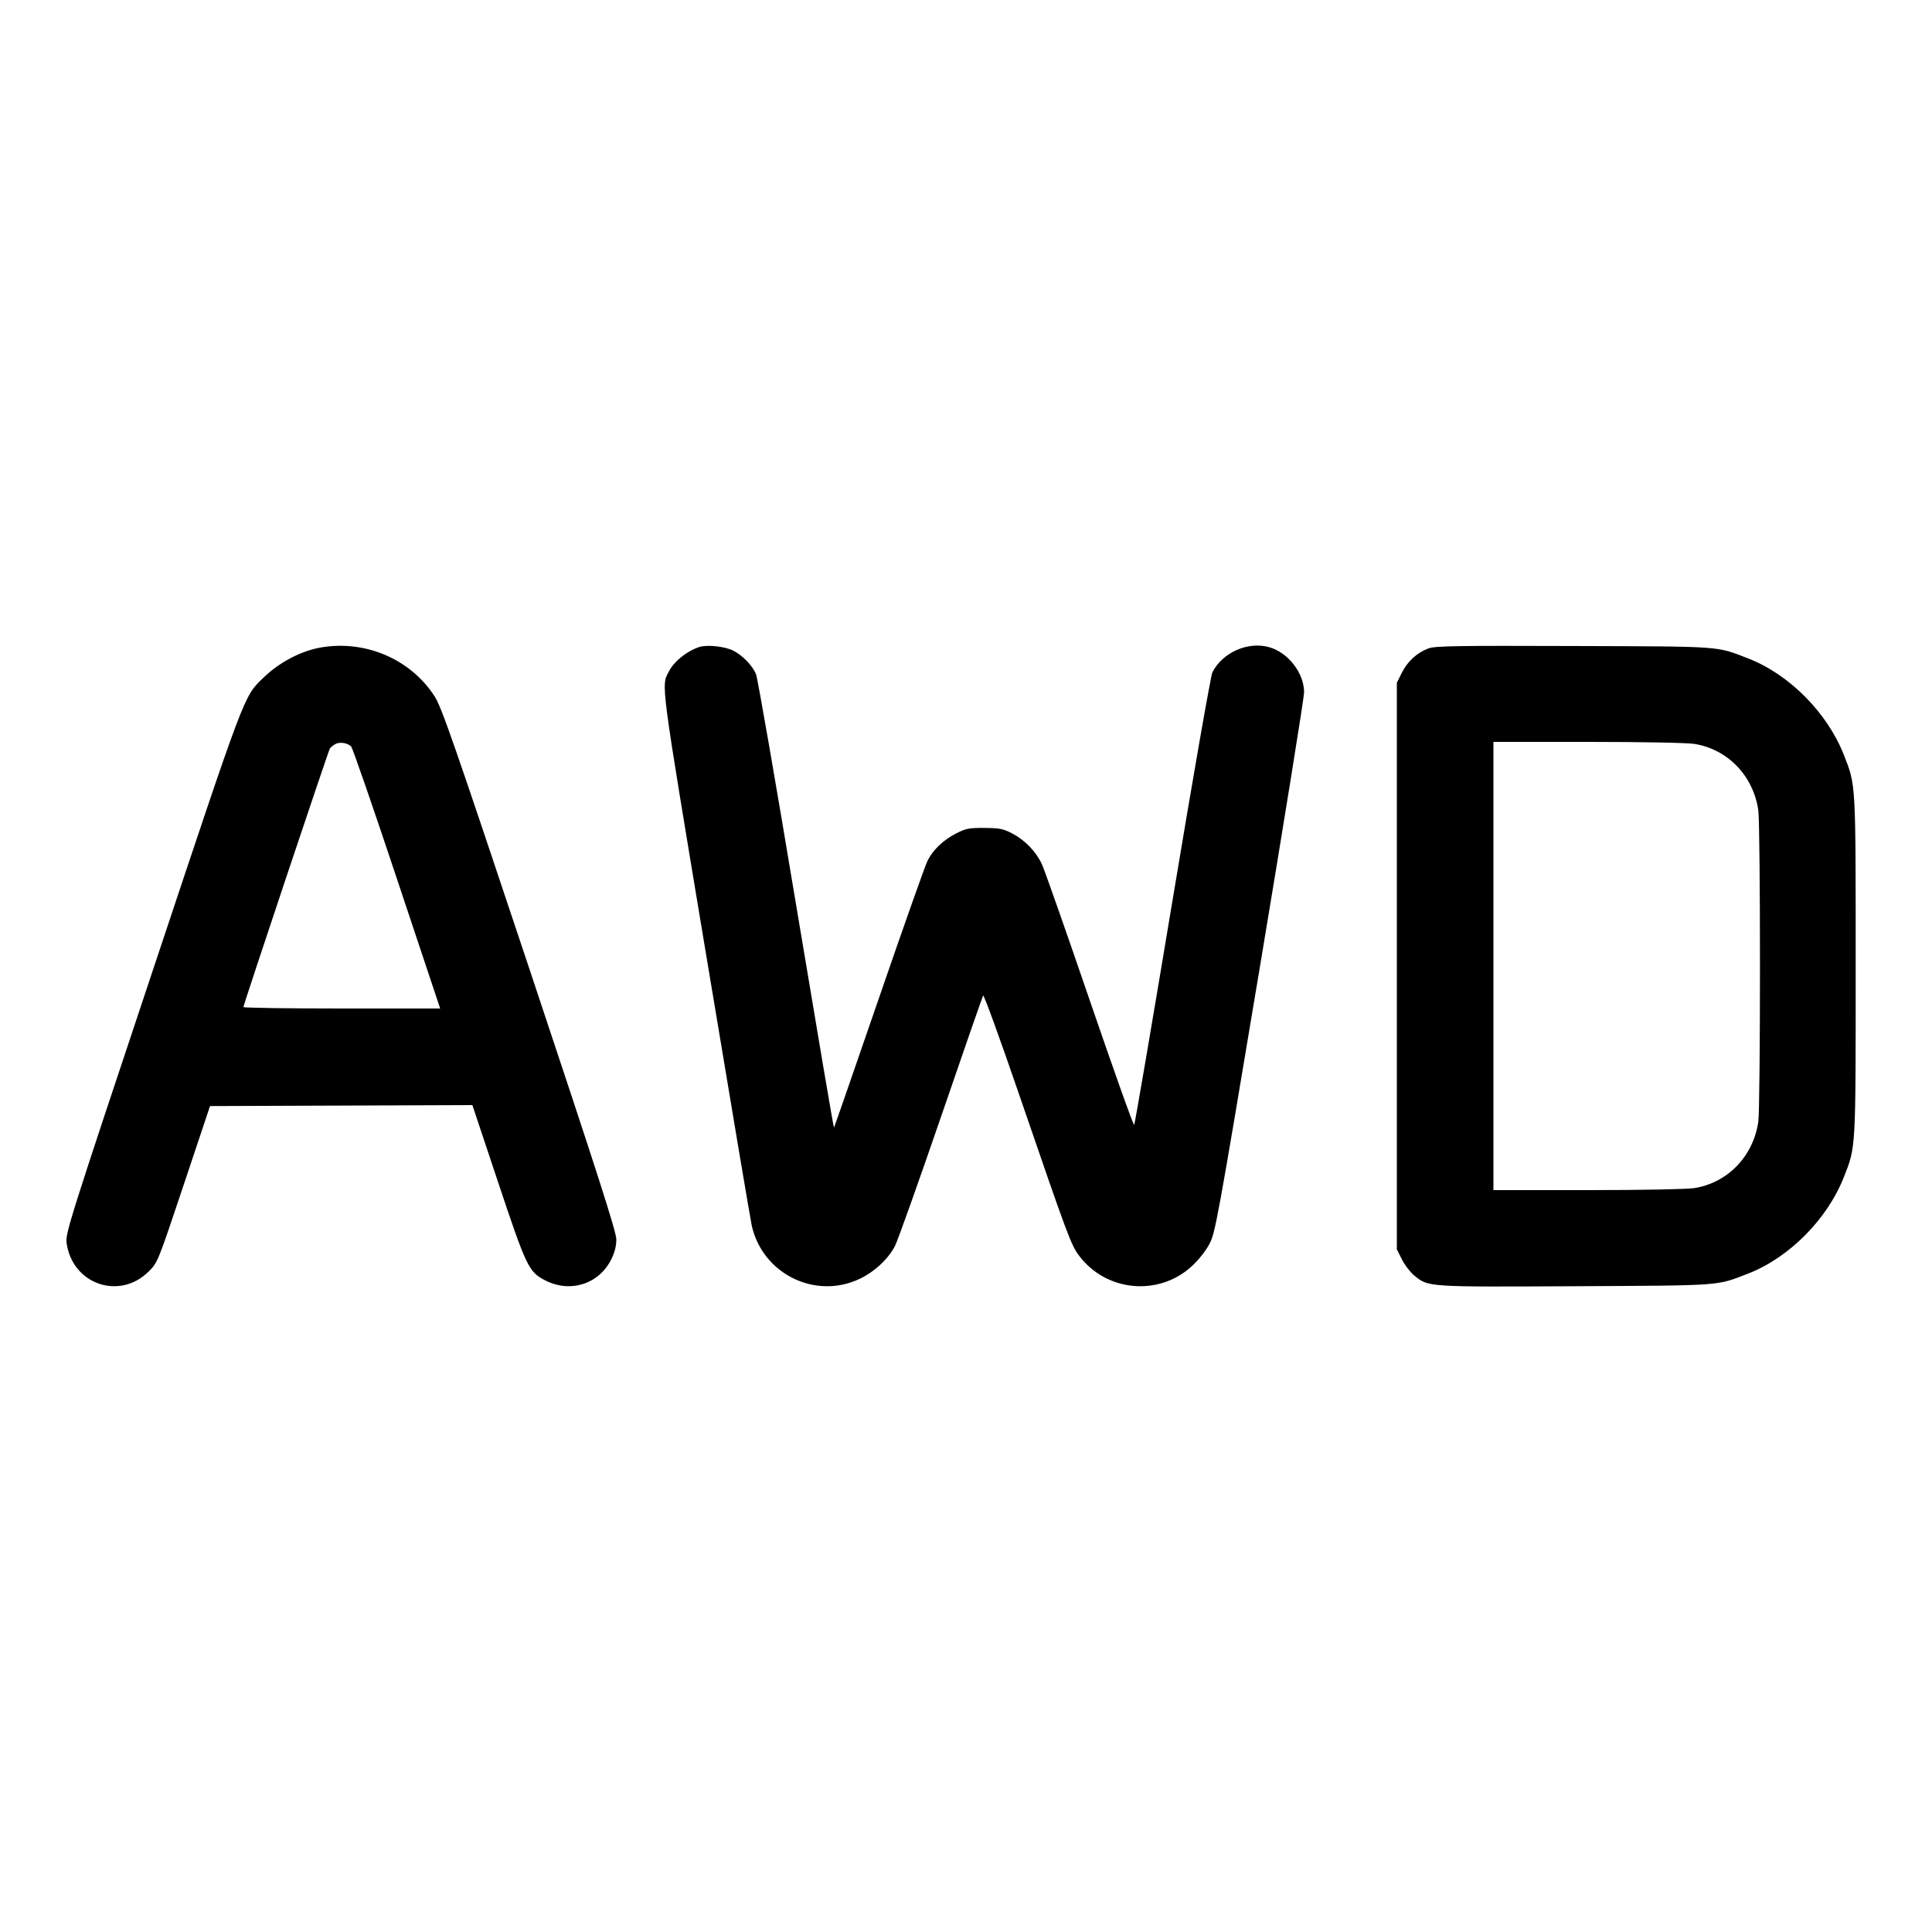 <svg xmlns="http://www.w3.org/2000/svg" viewBox="0 0 24 24"><path d="M3.992 8.042C3.741 8.084 3.467 8.228 3.269 8.422C3.026 8.658 3.058 8.574 1.895 12.064C0.869 15.14 0.811 15.324 0.827 15.438C0.895 15.952 1.484 16.158 1.848 15.794C1.959 15.684 1.961 15.678 2.284 14.712L2.609 13.74 4.238 13.734L5.868 13.728 6.189 14.69C6.539 15.739 6.568 15.799 6.77 15.904C7.082 16.066 7.44 15.953 7.594 15.643C7.636 15.558 7.656 15.48 7.656 15.397C7.656 15.301 7.432 14.604 6.577 12.038C5.635 9.214 5.485 8.782 5.397 8.647C5.098 8.188 4.544 7.95 3.992 8.042M8.688 8.037C8.531 8.088 8.373 8.216 8.308 8.343C8.213 8.527 8.198 8.41 8.772 11.861C9.069 13.647 9.324 15.162 9.339 15.228C9.475 15.824 10.124 16.146 10.673 15.889C10.862 15.801 11.037 15.638 11.119 15.475C11.154 15.405 11.411 14.684 11.69 13.872C11.968 13.06 12.204 12.383 12.213 12.367C12.221 12.351 12.422 12.902 12.658 13.591C13.273 15.382 13.304 15.466 13.409 15.604C13.745 16.045 14.389 16.106 14.8 15.734C14.886 15.656 14.974 15.545 15.022 15.457C15.097 15.315 15.119 15.198 15.65 12.017C15.952 10.206 16.199 8.669 16.2 8.601C16.2 8.359 16 8.103 15.761 8.038C15.498 7.967 15.187 8.106 15.061 8.351C15.041 8.389 14.818 9.666 14.565 11.188C14.312 12.71 14.098 13.964 14.089 13.974C14.08 13.984 13.832 13.287 13.537 12.426C13.242 11.565 12.975 10.804 12.943 10.736C12.871 10.579 12.733 10.436 12.571 10.352C12.461 10.295 12.415 10.286 12.228 10.285C12.037 10.284 11.997 10.292 11.88 10.352C11.716 10.436 11.591 10.555 11.522 10.693C11.493 10.751 11.221 11.519 10.918 12.4C10.615 13.28 10.364 14.004 10.36 14.008C10.355 14.013 10.144 12.766 9.889 11.238C9.635 9.71 9.411 8.422 9.392 8.376C9.347 8.268 9.229 8.145 9.11 8.083C9.007 8.03 8.783 8.006 8.688 8.037M17.747 8.054C17.606 8.105 17.485 8.215 17.414 8.357L17.352 8.481 17.352 12L17.352 15.519 17.414 15.643C17.448 15.712 17.516 15.8 17.563 15.84C17.745 15.99 17.704 15.987 19.563 15.978C21.414 15.968 21.315 15.976 21.716 15.821C22.226 15.623 22.701 15.144 22.906 14.62C23.055 14.24 23.052 14.301 23.052 12C23.052 9.699 23.055 9.76 22.906 9.38C22.701 8.855 22.227 8.377 21.716 8.179C21.314 8.024 21.417 8.031 19.548 8.025C18.106 8.02 17.829 8.024 17.747 8.054M4.164 9.244C4.138 9.259 4.108 9.284 4.098 9.298C4.079 9.326 3.024 12.481 3.024 12.51C3.024 12.52 3.574 12.528 4.246 12.528L5.468 12.528 4.93 10.915C4.635 10.028 4.379 9.289 4.362 9.273C4.316 9.227 4.217 9.213 4.164 9.244M18.552 12L18.552 14.784 19.722 14.784C20.414 14.784 20.956 14.773 21.048 14.759C21.462 14.693 21.78 14.363 21.842 13.936C21.87 13.743 21.87 10.257 21.842 10.064C21.78 9.637 21.462 9.307 21.048 9.241C20.956 9.227 20.414 9.216 19.722 9.216L18.552 9.216 18.552 12" stroke="none" fill="currentColor" fill-rule="evenodd" stroke-width="0.024"></path></svg>